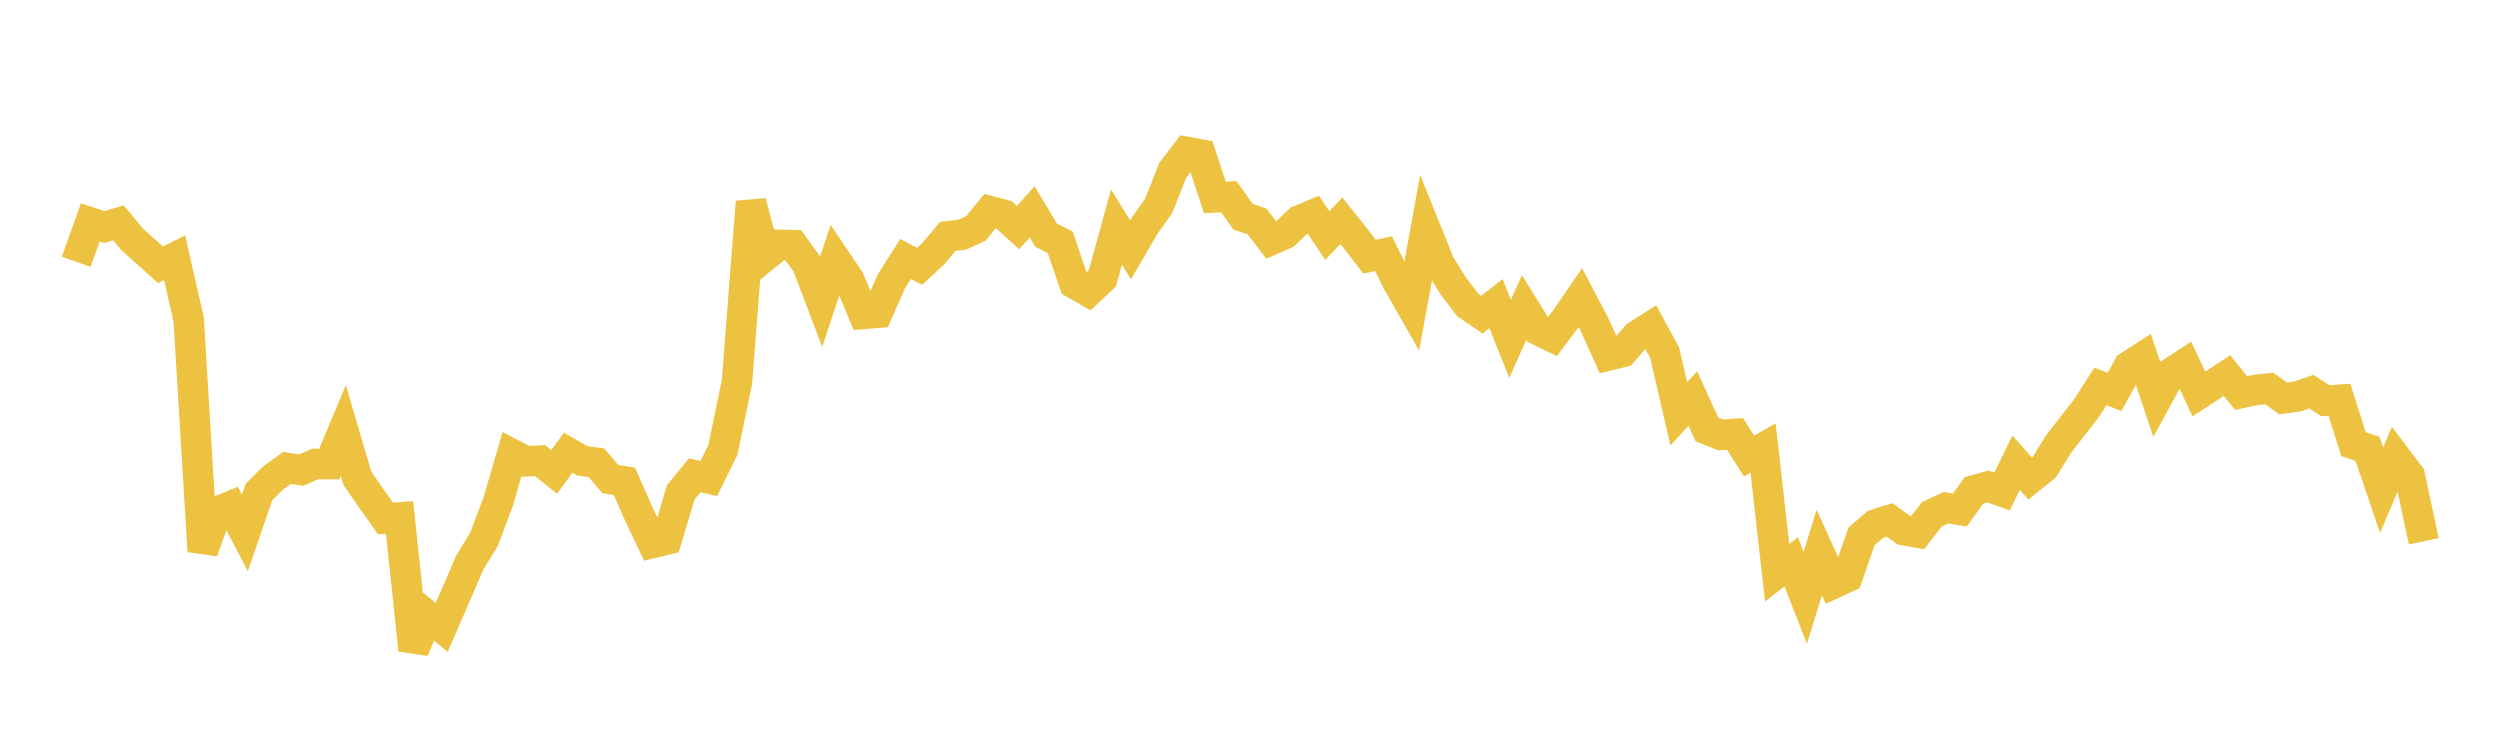 <svg width="164" height="48" xmlns="http://www.w3.org/2000/svg" xmlns:xlink="http://www.w3.org/1999/xlink"><path fill="none" stroke="rgb(237,194,64)" stroke-width="2" d="M5,17.173L5.922,14.59L6.844,14.893L7.766,14.616L8.689,15.725L9.611,16.541L10.533,17.371L11.455,16.905L12.377,20.957L13.299,36.162L14.222,33.584L15.144,33.203L16.066,34.955L16.988,32.276L17.91,31.353L18.832,30.695L19.754,30.84L20.677,30.434L21.599,30.445L22.521,28.243L23.443,31.376L24.365,32.709L25.287,34.016L26.21,33.944L27.132,42.647L28.054,40.408L28.976,41.156L29.898,39.035L30.82,36.901L31.743,35.389L32.665,32.961L33.587,29.788L34.509,30.265L35.431,30.217L36.353,30.958L37.275,29.697L38.198,30.233L39.12,30.354L40.042,31.429L40.964,31.581L41.886,33.681L42.808,35.62L43.731,35.394L44.653,32.31L45.575,31.181L46.497,31.392L47.419,29.528L48.341,25.08L49.263,13.244L50.186,16.803L51.108,16.059L52.03,16.084L52.952,17.35L53.874,19.777L54.796,17.001L55.719,18.366L56.641,20.591L57.563,20.52L58.485,18.439L59.407,16.989L60.329,17.472L61.251,16.609L62.174,15.503L63.096,15.404L64.018,14.984L64.94,13.85L65.862,14.096L66.784,14.933L67.707,13.895L68.629,15.432L69.551,15.895L70.473,18.598L71.395,19.125L72.317,18.258L73.24,14.901L74.162,16.384L75.084,14.808L76.006,13.513L76.928,11.175L77.85,9.97L78.772,10.138L79.695,12.952L80.617,12.907L81.539,14.216L82.461,14.526L83.383,15.742L84.305,15.338L85.228,14.457L86.15,14.08L87.072,15.455L87.994,14.476L88.916,15.635L89.838,16.839L90.76,16.64L91.683,18.513L92.605,20.125L93.527,15.054L94.449,17.337L95.371,18.814L96.293,20.015L97.216,20.638L98.138,19.917L99.06,22.226L99.982,20.173L100.904,21.656L101.826,22.102L102.749,20.868L103.671,19.523L104.593,21.277L105.515,23.321L106.437,23.093L107.359,22.031L108.281,21.442L109.204,23.149L110.126,27.145L111.048,26.139L111.97,28.167L112.892,28.535L113.814,28.461L114.737,29.918L115.659,29.391L116.581,37.572L117.503,36.852L118.425,39.213L119.347,36.246L120.269,38.279L121.192,37.853L122.114,35.187L123.036,34.399L123.958,34.108L124.88,34.777L125.802,34.937L126.725,33.742L127.647,33.309L128.569,33.454L129.491,32.169L130.413,31.914L131.335,32.243L132.257,30.353L133.18,31.394L134.102,30.655L135.024,29.155L135.946,27.968L136.868,26.785L137.79,25.349L138.713,25.713L139.635,24.037L140.557,23.44L141.479,26.175L142.401,24.48L143.323,23.879L144.246,25.846L145.168,25.246L146.09,24.637L147.012,25.785L147.934,25.588L148.856,25.484L149.778,26.136L150.701,26.008L151.623,25.693L152.545,26.286L153.467,26.223L154.389,29.137L155.311,29.448L156.234,32.159L157.156,29.98L158.078,31.198L159,35.508"></path></svg>